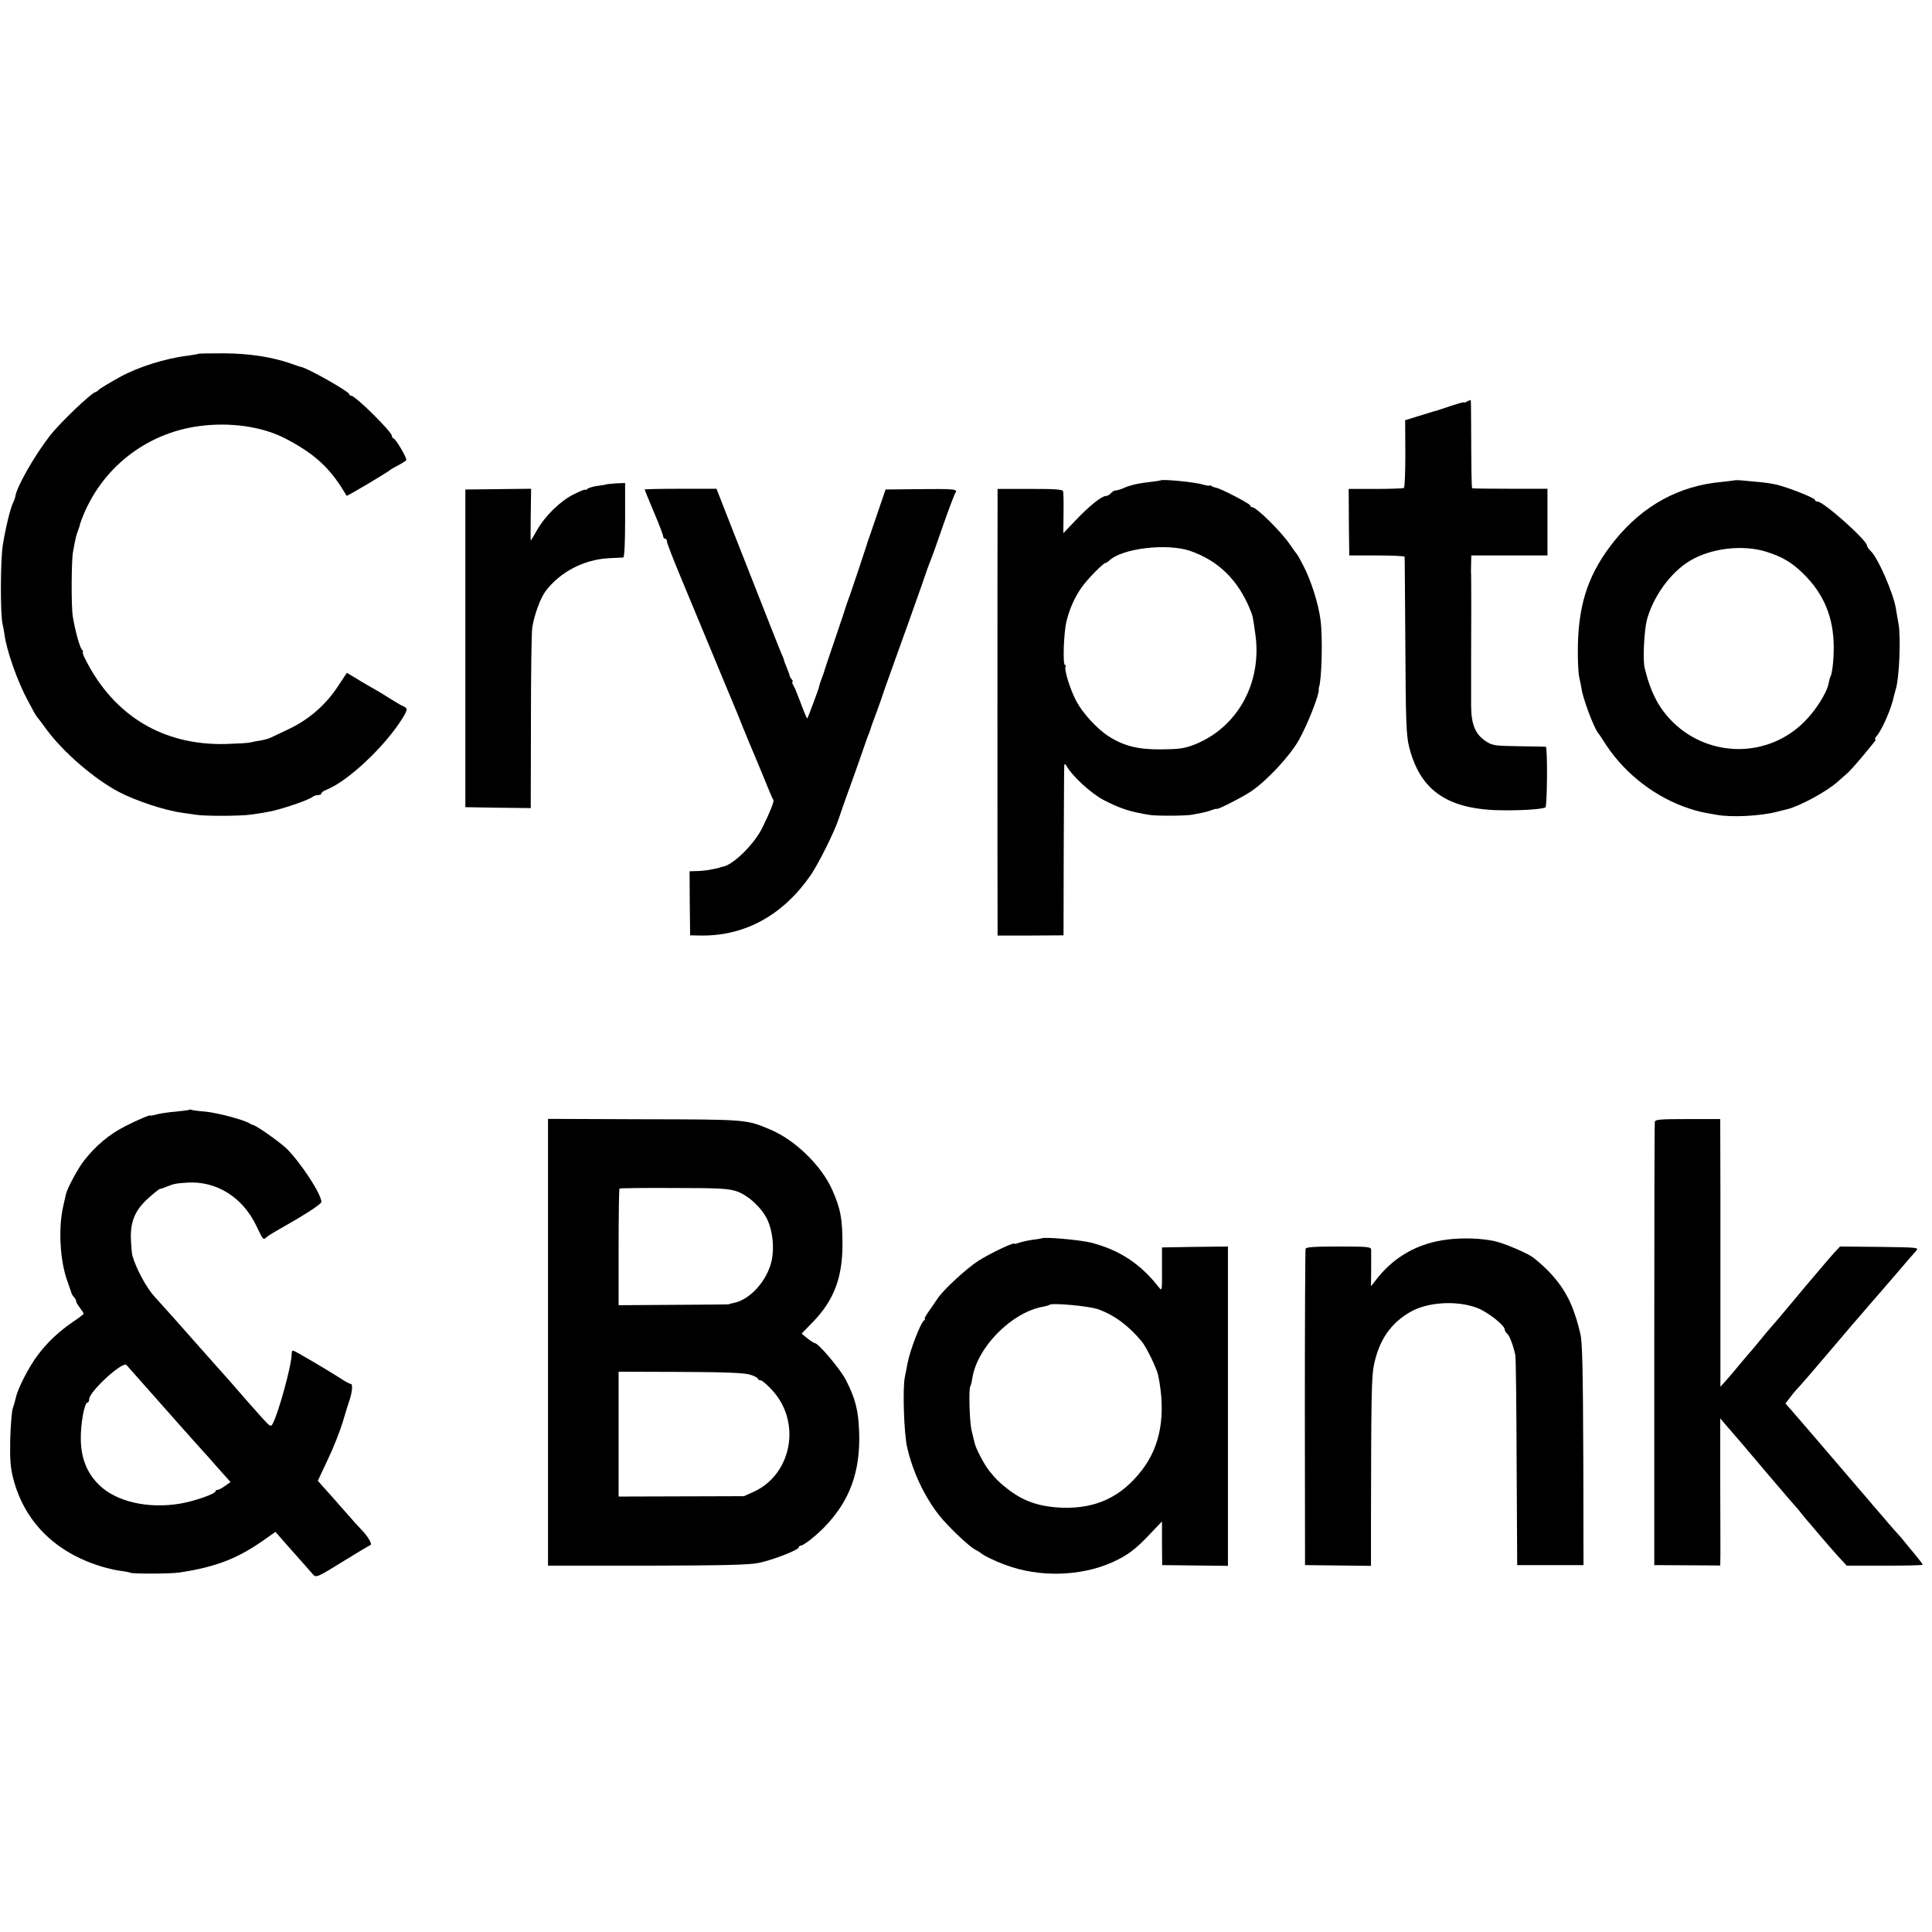 <?xml version="1.0" standalone="no"?>
<!DOCTYPE svg PUBLIC "-//W3C//DTD SVG 20010904//EN"
 "http://www.w3.org/TR/2001/REC-SVG-20010904/DTD/svg10.dtd">
<svg version="1.0" xmlns="http://www.w3.org/2000/svg"
 width="1040pt" height="1040pt" viewBox="0 0 1040 1040"
 preserveAspectRatio="xMidYMid meet">
<g transform="translate(0,1040) scale(0.1,-0.1)"
fill="#000000" stroke="none">
<path d="M1069 8496 c-2 -2 -26 -6 -54 -10 -125 -15 -271 -61 -372 -117 -61
-34 -108 -62 -113 -69 -3 -4 -11 -9 -17 -11 -26 -8 -192 -167 -244 -234 -81
-104 -178 -273 -186 -325 -1 -8 -6 -23 -12 -35 -15 -29 -41 -136 -56 -230 -13
-80 -14 -373 -1 -425 3 -14 8 -38 10 -55 11 -86 71 -256 125 -355 13 -25 29
-54 35 -65 6 -11 13 -22 16 -25 3 -3 25 -32 49 -65 90 -123 259 -269 391 -338
92 -48 245 -99 340 -112 19 -3 53 -8 75 -11 53 -8 241 -7 296 1 45 6 96 15
114 19 83 20 202 62 220 78 5 4 17 8 27 8 10 0 18 4 18 9 0 5 12 14 28 20 113
45 308 227 403 376 34 53 35 63 12 72 -10 4 -36 19 -58 33 -62 39 -77 48 -125
75 -25 14 -63 37 -84 50 l-39 23 -47 -71 c-64 -99 -156 -179 -260 -229 -47
-22 -92 -44 -101 -48 -9 -5 -34 -12 -55 -16 -22 -3 -48 -9 -59 -11 -11 -3 -70
-6 -131 -8 -335 -8 -600 151 -753 453 -12 23 -19 42 -15 42 4 0 1 7 -6 14 -12
16 -35 99 -48 176 -9 54 -8 301 1 350 13 69 17 90 28 117 6 16 10 28 9 28 -1
0 4 13 10 30 103 272 343 462 630 501 167 23 342 -2 465 -66 145 -75 228 -147
302 -262 15 -24 28 -45 29 -47 3 -3 223 128 234 139 3 3 22 14 43 25 21 11 41
24 44 28 6 9 -58 117 -69 117 -4 0 -8 6 -8 13 0 22 -197 217 -220 217 -5 0
-10 3 -10 8 0 14 -223 140 -260 147 -3 0 -30 9 -60 20 -101 34 -217 52 -355
53 -73 0 -134 -1 -136 -2z"/>
<path d="M7897 8239 c-9 -6 -17 -8 -17 -5 0 3 -30 -6 -67 -18 -38 -13 -72 -24
-78 -26 -12 -3 -10 -2 -100 -30 l-71 -22 1 -179 c0 -99 -3 -183 -8 -186 -4 -2
-73 -5 -153 -5 l-144 0 1 -179 2 -179 148 0 c82 0 150 -3 150 -7 1 -5 2 -219
4 -478 2 -402 5 -480 19 -540 60 -247 215 -349 526 -347 104 0 194 7 209 16
10 6 12 326 2 326 -3 1 -69 2 -146 3 -131 2 -142 4 -177 27 -57 38 -78 90 -79
190 0 61 0 226 0 240 1 76 1 461 0 467 -1 5 -1 29 0 56 l1 47 205 0 205 0 0
179 0 180 -201 0 c-111 0 -203 1 -204 3 -4 3 -5 104 -6 358 0 63 -1 115 -2
116 -1 2 -10 -2 -20 -7z"/>
<path d="M6247 7814 c-1 -1 -24 -5 -52 -8 -46 -5 -83 -12 -95 -16 -3 -1 -9 -3
-15 -4 -5 -1 -23 -7 -38 -14 -16 -7 -34 -12 -41 -12 -8 0 -19 -7 -26 -15 -7
-8 -19 -15 -27 -15 -23 0 -91 -55 -163 -131 l-66 -69 1 107 c1 60 0 113 -3
120 -3 8 -52 12 -178 11 l-174 0 0 -82 c-1 -104 -1 -2192 0 -2267 l0 -55 178
0 177 1 1 450 c1 248 2 457 3 465 1 11 5 9 14 -6 31 -54 132 -146 197 -180 90
-47 147 -65 250 -81 39 -6 202 -5 230 2 14 3 37 7 52 10 15 3 38 9 52 15 15 5
26 8 26 6 0 -8 144 66 186 95 86 59 206 188 255 274 47 83 111 246 108 273 -1
4 0 9 1 12 15 40 21 273 8 365 -11 85 -50 209 -92 290 -17 33 -33 62 -37 65
-3 3 -19 25 -36 50 -49 71 -180 200 -203 200 -5 0 -10 4 -10 9 0 9 -158 91
-182 95 -7 1 -19 5 -25 9 -7 5 -13 6 -13 3 0 -2 -15 0 -32 5 -45 14 -222 31
-231 23z m158 -379 c153 -52 261 -158 326 -320 13 -32 13 -33 27 -132 36 -262
-99 -503 -333 -593 -50 -19 -80 -23 -175 -24 -124 -1 -200 18 -283 71 -61 39
-139 124 -174 190 -33 63 -66 170 -57 185 3 4 1 8 -3 8 -13 0 -7 171 7 232 17
70 43 129 81 184 31 45 118 134 131 134 3 0 13 6 20 13 68 65 308 94 433 52z"/>
<path d="M9335 7814 c-5 -1 -35 -5 -65 -8 -230 -20 -424 -126 -576 -313 -137
-169 -194 -329 -200 -558 -2 -71 1 -152 7 -180 6 -27 12 -57 13 -65 7 -51 65
-205 88 -235 5 -5 25 -36 45 -67 105 -158 269 -283 448 -341 47 -15 62 -19
145 -33 80 -15 234 -7 325 16 22 6 47 12 56 14 68 17 212 95 269 146 14 12 36
32 50 44 14 11 51 53 83 91 80 97 79 95 71 95 -4 0 0 8 8 18 29 32 81 152 93
215 3 10 7 27 10 37 19 58 28 282 15 350 -4 25 -11 61 -14 82 -13 84 -98 278
-137 313 -10 10 -19 22 -19 28 0 29 -234 237 -266 237 -8 0 -14 4 -14 9 0 10
-141 66 -206 82 -27 6 -74 13 -104 15 -30 3 -68 6 -85 8 -16 1 -34 2 -40 0z
m176 -385 c84 -27 133 -56 194 -115 113 -110 166 -237 166 -400 0 -68 -8 -141
-18 -157 -2 -4 -7 -19 -9 -34 -9 -51 -70 -148 -132 -209 -193 -193 -505 -195
-703 -5 -79 77 -123 161 -156 296 -10 43 -3 197 12 257 33 125 127 256 230
318 114 70 289 90 416 49z"/>
<path d="M3266 7793 c-1 -1 -22 -5 -46 -8 -24 -3 -49 -10 -57 -16 -7 -6 -13
-9 -13 -5 0 3 -28 -8 -62 -25 -73 -37 -153 -115 -198 -194 -17 -30 -32 -55
-33 -55 -1 0 -1 63 0 139 l2 140 -177 -2 -177 -2 0 -855 0 -855 176 -3 176 -2
1 463 c0 254 3 483 7 507 10 68 44 161 72 198 78 103 204 169 338 177 39 2 75
4 80 4 6 1 10 74 10 201 l0 200 -48 -2 c-27 -2 -50 -4 -51 -5z"/>
<path d="M3470 7765 c0 -2 23 -57 50 -122 28 -65 50 -124 50 -130 0 -7 5 -13
10 -13 6 0 10 -6 10 -14 0 -8 29 -83 64 -168 35 -84 119 -286 186 -448 67
-162 127 -306 133 -320 6 -14 11 -27 12 -30 1 -3 7 -18 13 -33 7 -16 22 -52
33 -80 12 -29 28 -66 35 -83 8 -18 31 -75 53 -128 21 -53 41 -99 44 -102 6 -6
-17 -64 -59 -149 -42 -87 -155 -199 -211 -210 -10 -2 -18 -4 -18 -5 0 -1 -13
-4 -65 -14 -14 -2 -41 -5 -62 -5 l-36 -1 1 -172 2 -173 65 -1 c233 -1 436 111
584 325 41 60 125 227 150 301 8 25 33 97 56 160 23 63 55 153 71 200 16 47
32 92 36 100 3 8 7 20 9 25 1 6 16 48 34 95 17 47 33 92 35 100 3 8 23 67 46
130 74 205 116 323 159 445 22 66 45 129 50 140 5 11 35 94 66 185 32 91 62
171 67 177 15 20 -5 22 -197 20 l-179 -2 -46 -135 c-25 -75 -48 -140 -50 -145
-2 -6 -5 -14 -6 -20 -5 -17 -86 -259 -92 -275 -4 -8 -7 -18 -8 -22 -2 -5 -4
-10 -5 -13 -1 -3 -3 -8 -4 -12 -1 -5 -28 -87 -61 -183 -33 -96 -60 -177 -60
-180 -1 -3 -5 -14 -9 -25 -10 -25 -17 -49 -17 -52 1 -4 -60 -167 -63 -170 -2
-2 -10 16 -19 39 -9 24 -22 57 -28 73 -7 17 -13 32 -14 35 0 3 -6 15 -13 28
-7 12 -10 22 -6 22 3 0 2 6 -4 13 -6 6 -11 17 -12 22 -1 6 -8 25 -16 44 -8 18
-14 36 -14 38 0 3 -6 19 -14 36 -13 30 -63 158 -272 689 l-77 197 -194 0
c-106 0 -193 -2 -193 -4z"/>
<path d="M1019 4426 c-2 -2 -35 -6 -74 -10 -38 -3 -85 -10 -102 -15 -18 -5
-33 -8 -33 -6 0 6 -66 -22 -135 -57 -84 -42 -161 -106 -222 -185 -33 -41 -91
-150 -98 -181 -2 -10 -9 -39 -15 -67 -27 -117 -17 -297 24 -405 9 -25 18 -51
20 -58 1 -7 8 -18 14 -24 7 -7 12 -17 12 -23 0 -5 9 -21 20 -35 11 -14 20 -28
20 -32 0 -3 -25 -22 -55 -42 -75 -51 -139 -110 -192 -181 -46 -60 -107 -179
-117 -226 -3 -13 -10 -40 -17 -59 -6 -19 -12 -96 -14 -170 -2 -107 1 -150 16
-208 60 -234 228 -401 480 -476 30 -9 74 -19 99 -22 24 -3 48 -8 52 -10 11 -7
216 -6 263 1 194 29 312 74 454 174 l64 45 26 -30 c14 -16 55 -63 91 -103 36
-41 73 -82 82 -93 20 -23 18 -24 188 81 63 39 119 72 124 74 12 4 -15 49 -48
82 -12 12 -48 52 -81 90 -33 38 -69 78 -80 91 -11 12 -32 36 -47 52 l-27 31
53 113 c30 62 66 154 81 203 15 50 29 97 32 105 18 47 24 100 12 100 -6 0 -34
15 -62 34 -74 47 -242 146 -250 146 -4 0 -7 -9 -7 -20 0 -58 -70 -314 -102
-374 -10 -18 -13 -16 -52 26 -39 43 -129 145 -169 192 -21 23 -116 130 -192
216 -27 31 -79 89 -115 130 -36 40 -84 94 -107 119 -45 49 -100 151 -120 221
-3 8 -6 45 -8 81 -5 100 20 162 91 227 31 28 61 52 65 52 4 0 20 5 36 12 39
16 51 18 113 22 156 9 296 -79 369 -231 40 -82 37 -79 56 -63 8 7 28 20 44 29
151 85 251 148 251 161 0 42 -108 207 -186 286 -37 36 -166 127 -184 129 -3 0
-10 4 -17 8 -30 19 -173 57 -237 63 -39 3 -74 8 -77 10 -3 2 -8 2 -10 0z
m-168 -1566 c90 -102 180 -203 199 -224 19 -21 40 -44 45 -50 6 -6 41 -45 78
-88 l68 -76 -30 -21 c-16 -12 -34 -21 -40 -21 -6 0 -11 -3 -11 -8 0 -13 -113
-53 -190 -66 -173 -29 -344 10 -436 100 -65 63 -97 143 -99 242 -2 83 19 202
36 202 5 0 9 8 9 18 0 41 181 207 201 184 3 -4 80 -90 170 -192z"/>
<path d="M2950 3174 l0 -1202 533 0 c422 1 547 4 602 15 77 16 215 70 215 84
0 5 5 9 11 9 15 0 86 56 132 105 132 138 188 294 182 500 -4 124 -20 187 -73
289 -31 59 -147 196 -166 196 -4 0 -21 11 -39 25 l-32 26 63 65 c111 115 157
237 157 414 0 140 -10 194 -56 297 -58 129 -198 265 -329 321 -132 56 -125 56
-682 57 l-518 2 0 -1203z m1016 813 c61 -21 133 -87 164 -151 29 -61 39 -149
24 -221 -23 -108 -117 -213 -206 -229 -13 -3 -23 -5 -23 -7 0 -1 -134 -2 -297
-3 l-298 -2 0 311 c0 172 2 314 5 317 3 2 134 4 292 3 246 0 295 -3 339 -18z
m72 -987 c23 -7 42 -17 42 -22 0 -4 6 -8 14 -8 8 0 37 -25 64 -55 156 -170
105 -449 -98 -544 l-55 -25 -337 -1 -338 -1 0 336 0 336 333 -1 c246 -1 343
-5 375 -15z"/>
<path d="M8908 4361 c-2 -9 -3 -549 -3 -1201 l0 -1185 178 -1 177 -1 1 51 c0
28 0 206 -1 396 l0 345 22 -26 c57 -65 125 -145 238 -279 68 -80 130 -152 139
-162 9 -9 26 -29 38 -45 12 -15 32 -40 45 -54 13 -15 41 -48 63 -74 22 -26 62
-72 88 -101 l48 -52 204 0 c113 0 205 2 205 5 0 3 -19 28 -42 56 -24 29 -50
60 -58 70 -8 11 -20 25 -27 32 -6 7 -31 34 -54 61 -23 27 -61 72 -85 99 -23
28 -52 61 -64 75 -12 14 -39 45 -60 70 -21 25 -48 56 -60 70 -12 14 -39 45
-60 70 -21 25 -48 56 -60 70 -26 31 -95 110 -137 159 l-32 36 27 35 c14 19 33
41 42 50 17 18 63 71 130 150 90 107 244 286 274 320 17 19 71 82 121 140 49
58 98 114 108 125 18 20 18 20 -195 23 l-213 2 -30 -32 c-17 -18 -81 -94 -144
-168 -122 -146 -190 -227 -206 -244 -6 -6 -30 -36 -55 -66 -24 -30 -51 -62
-60 -71 -8 -9 -30 -35 -48 -57 -18 -22 -48 -58 -67 -79 l-34 -38 0 355 c0 195
0 520 0 721 l-1 365 -174 0 c-151 0 -175 -2 -178 -15z"/>
<path d="M5607 3734 c-1 -1 -23 -5 -50 -8 -26 -4 -58 -11 -72 -16 -14 -5 -25
-7 -25 -5 0 10 -130 -52 -192 -91 -65 -42 -188 -155 -221 -204 -9 -14 -30 -44
-46 -67 -17 -24 -27 -43 -23 -43 4 0 2 -4 -4 -8 -19 -13 -77 -165 -89 -232 -3
-19 -10 -51 -14 -72 -13 -57 -5 -305 12 -378 30 -133 95 -270 175 -370 46 -58
160 -166 192 -182 14 -7 27 -15 30 -18 12 -12 74 -43 133 -64 179 -68 405 -62
574 14 82 37 125 69 203 152 l65 68 0 -118 1 -117 177 -2 177 -2 0 860 0 859
-177 -2 -178 -3 0 -118 c1 -117 0 -119 -18 -95 -100 127 -211 199 -364 239
-62 15 -255 32 -266 23z m305 -382 c86 -31 162 -87 234 -173 26 -32 81 -145
89 -184 42 -210 13 -379 -89 -510 -111 -144 -247 -207 -429 -201 -124 5 -210
35 -297 104 -44 35 -55 46 -93 92 -25 29 -73 120 -80 150 -3 14 -11 45 -17 70
-11 45 -16 221 -7 237 3 4 8 24 11 44 26 167 212 355 381 385 17 3 32 8 34 10
13 12 212 -6 263 -24z"/>
<path d="M7795 3728 c-163 -19 -295 -94 -392 -223 l-23 -29 1 89 c0 50 0 98 0
108 -1 15 -16 17 -175 17 -130 0 -175 -3 -178 -12 -2 -7 -4 -393 -4 -858 l1
-845 178 -2 177 -2 0 242 c1 676 3 780 16 840 28 134 90 224 196 285 92 53
249 63 358 22 57 -21 150 -94 150 -117 0 -6 6 -16 13 -22 13 -10 34 -67 44
-116 3 -11 6 -270 7 -575 l3 -555 178 0 179 0 -1 555 c-2 502 -5 645 -16 690
-15 62 -21 81 -37 126 -39 108 -109 200 -216 284 -31 24 -155 77 -209 89 -69
15 -167 19 -250 9z"/>
</g>
</svg>
